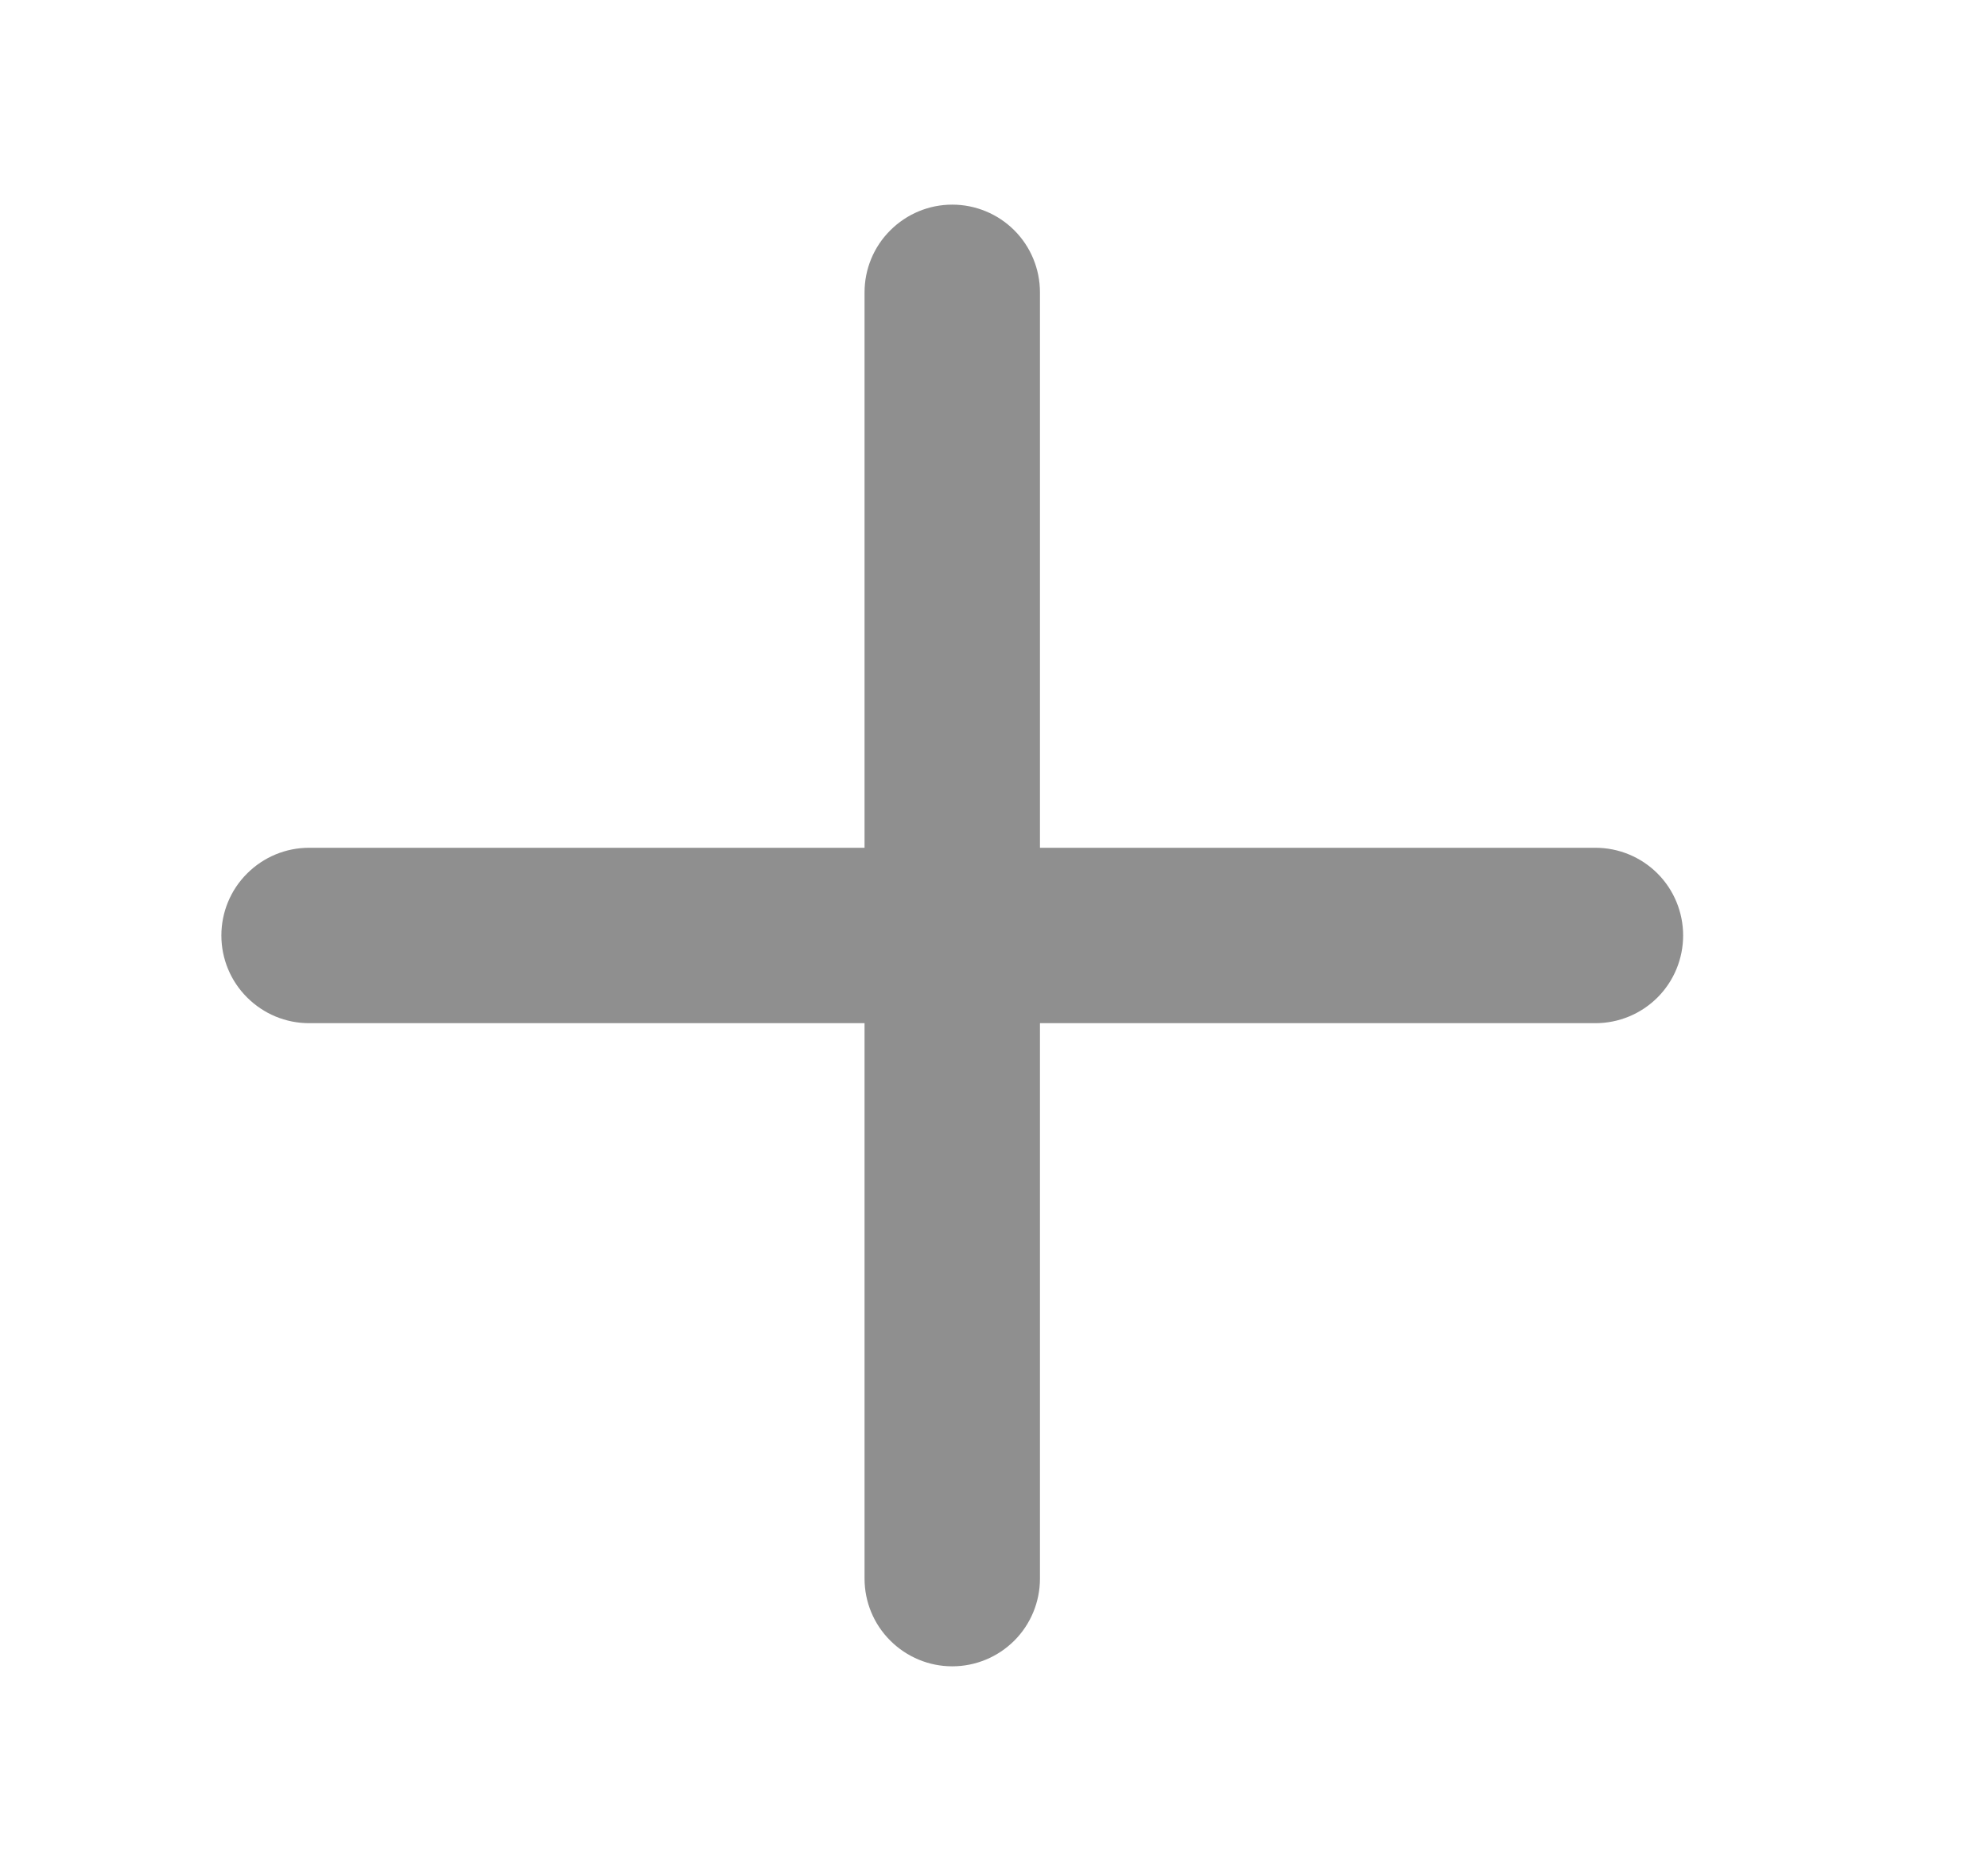 <svg width="17" height="16" viewBox="0 0 17 16" fill="none" xmlns="http://www.w3.org/2000/svg">
<g id="SVG">
<g id="Group">
<path id="Vector" d="M14.393 8C14.393 8.199 14.314 8.39 14.174 8.53C14.033 8.671 13.842 8.75 13.643 8.75H8.893V13.5C8.893 13.699 8.814 13.89 8.674 14.03C8.533 14.171 8.342 14.25 8.143 14.25C7.944 14.25 7.754 14.171 7.613 14.03C7.472 13.89 7.393 13.699 7.393 13.5V8.75H2.643C2.444 8.75 2.254 8.671 2.113 8.53C1.972 8.39 1.893 8.199 1.893 8C1.893 7.801 1.972 7.61 2.113 7.47C2.254 7.329 2.444 7.25 2.643 7.25H7.393V2.5C7.393 2.301 7.472 2.11 7.613 1.97C7.754 1.829 7.944 1.75 8.143 1.75C8.342 1.75 8.533 1.829 8.674 1.97C8.814 2.11 8.893 2.301 8.893 2.5V7.25H13.643C13.842 7.25 14.033 7.329 14.174 7.47C14.314 7.61 14.393 7.801 14.393 8Z" fill="#8F8F8F"/>
</g>
</g>
</svg>
